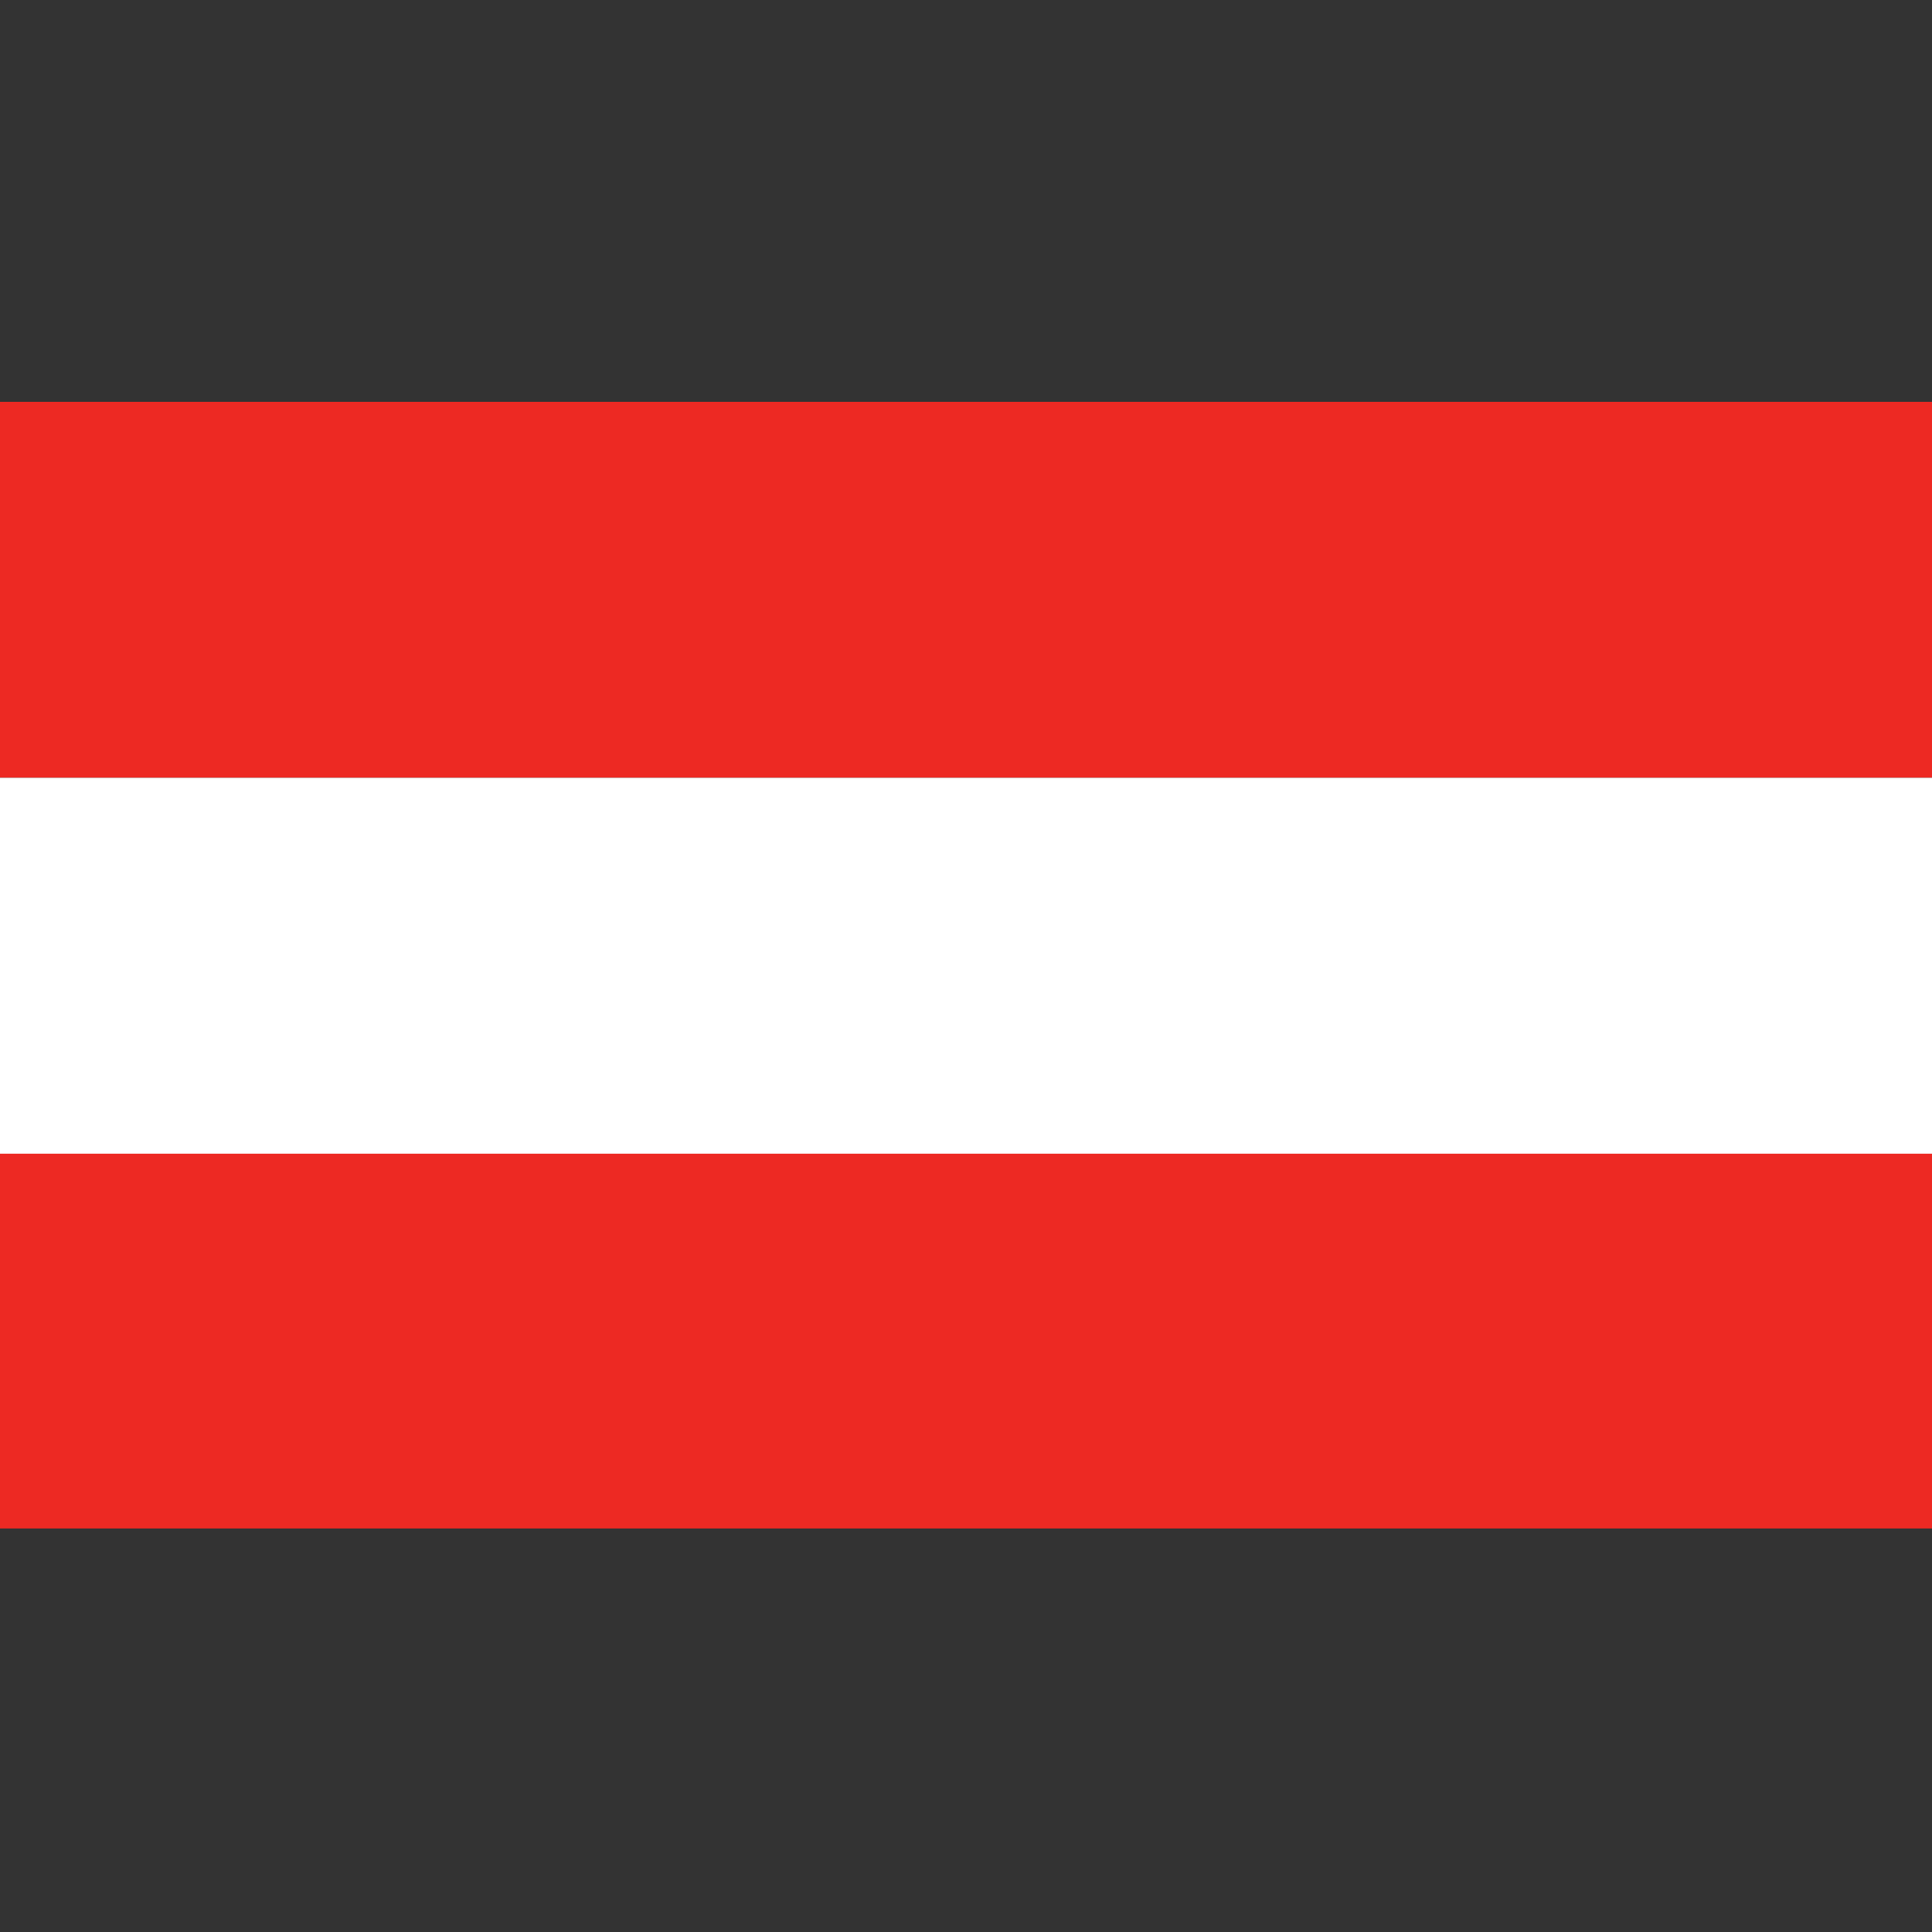 <?xml version="1.0" encoding="UTF-8"?> <svg xmlns="http://www.w3.org/2000/svg" xmlns:xlink="http://www.w3.org/1999/xlink" width="125" height="125" viewBox="0 0 125 125"><rect x="0" y="0" width="125" height="125" fill="#333333" stroke="none"/><defs><clipPath id="clip-path"><rect id="Rechteck_4" data-name="Rechteck 4" width="125" height="72.929" fill="none"></rect></clipPath><clipPath id="clip-Benutzerdefiniertes_Format_1"><rect width="125" height="125"></rect></clipPath></defs><g id="Benutzerdefiniertes_Format_1" data-name="Benutzerdefiniertes Format – 1" clip-path="url(#clip-Benutzerdefiniertes_Format_1)"><g id="_4" data-name="4" transform="translate(0 26)"><g id="AUSTRIA"><g id="Gruppe_1" data-name="Gruppe 1" clip-path="url(#clip-path)"><rect id="Rechteck_1" data-name="Rechteck 1" width="125" height="24.322" fill="#ed2923"></rect><rect id="Rechteck_2" data-name="Rechteck 2" width="125" height="24.285" transform="translate(0 48.607)" fill="#ed2923"></rect><rect id="Rechteck_3" data-name="Rechteck 3" width="125" height="24.322" transform="translate(0 24.322)" fill="#fff"></rect></g></g></g></g></svg> 